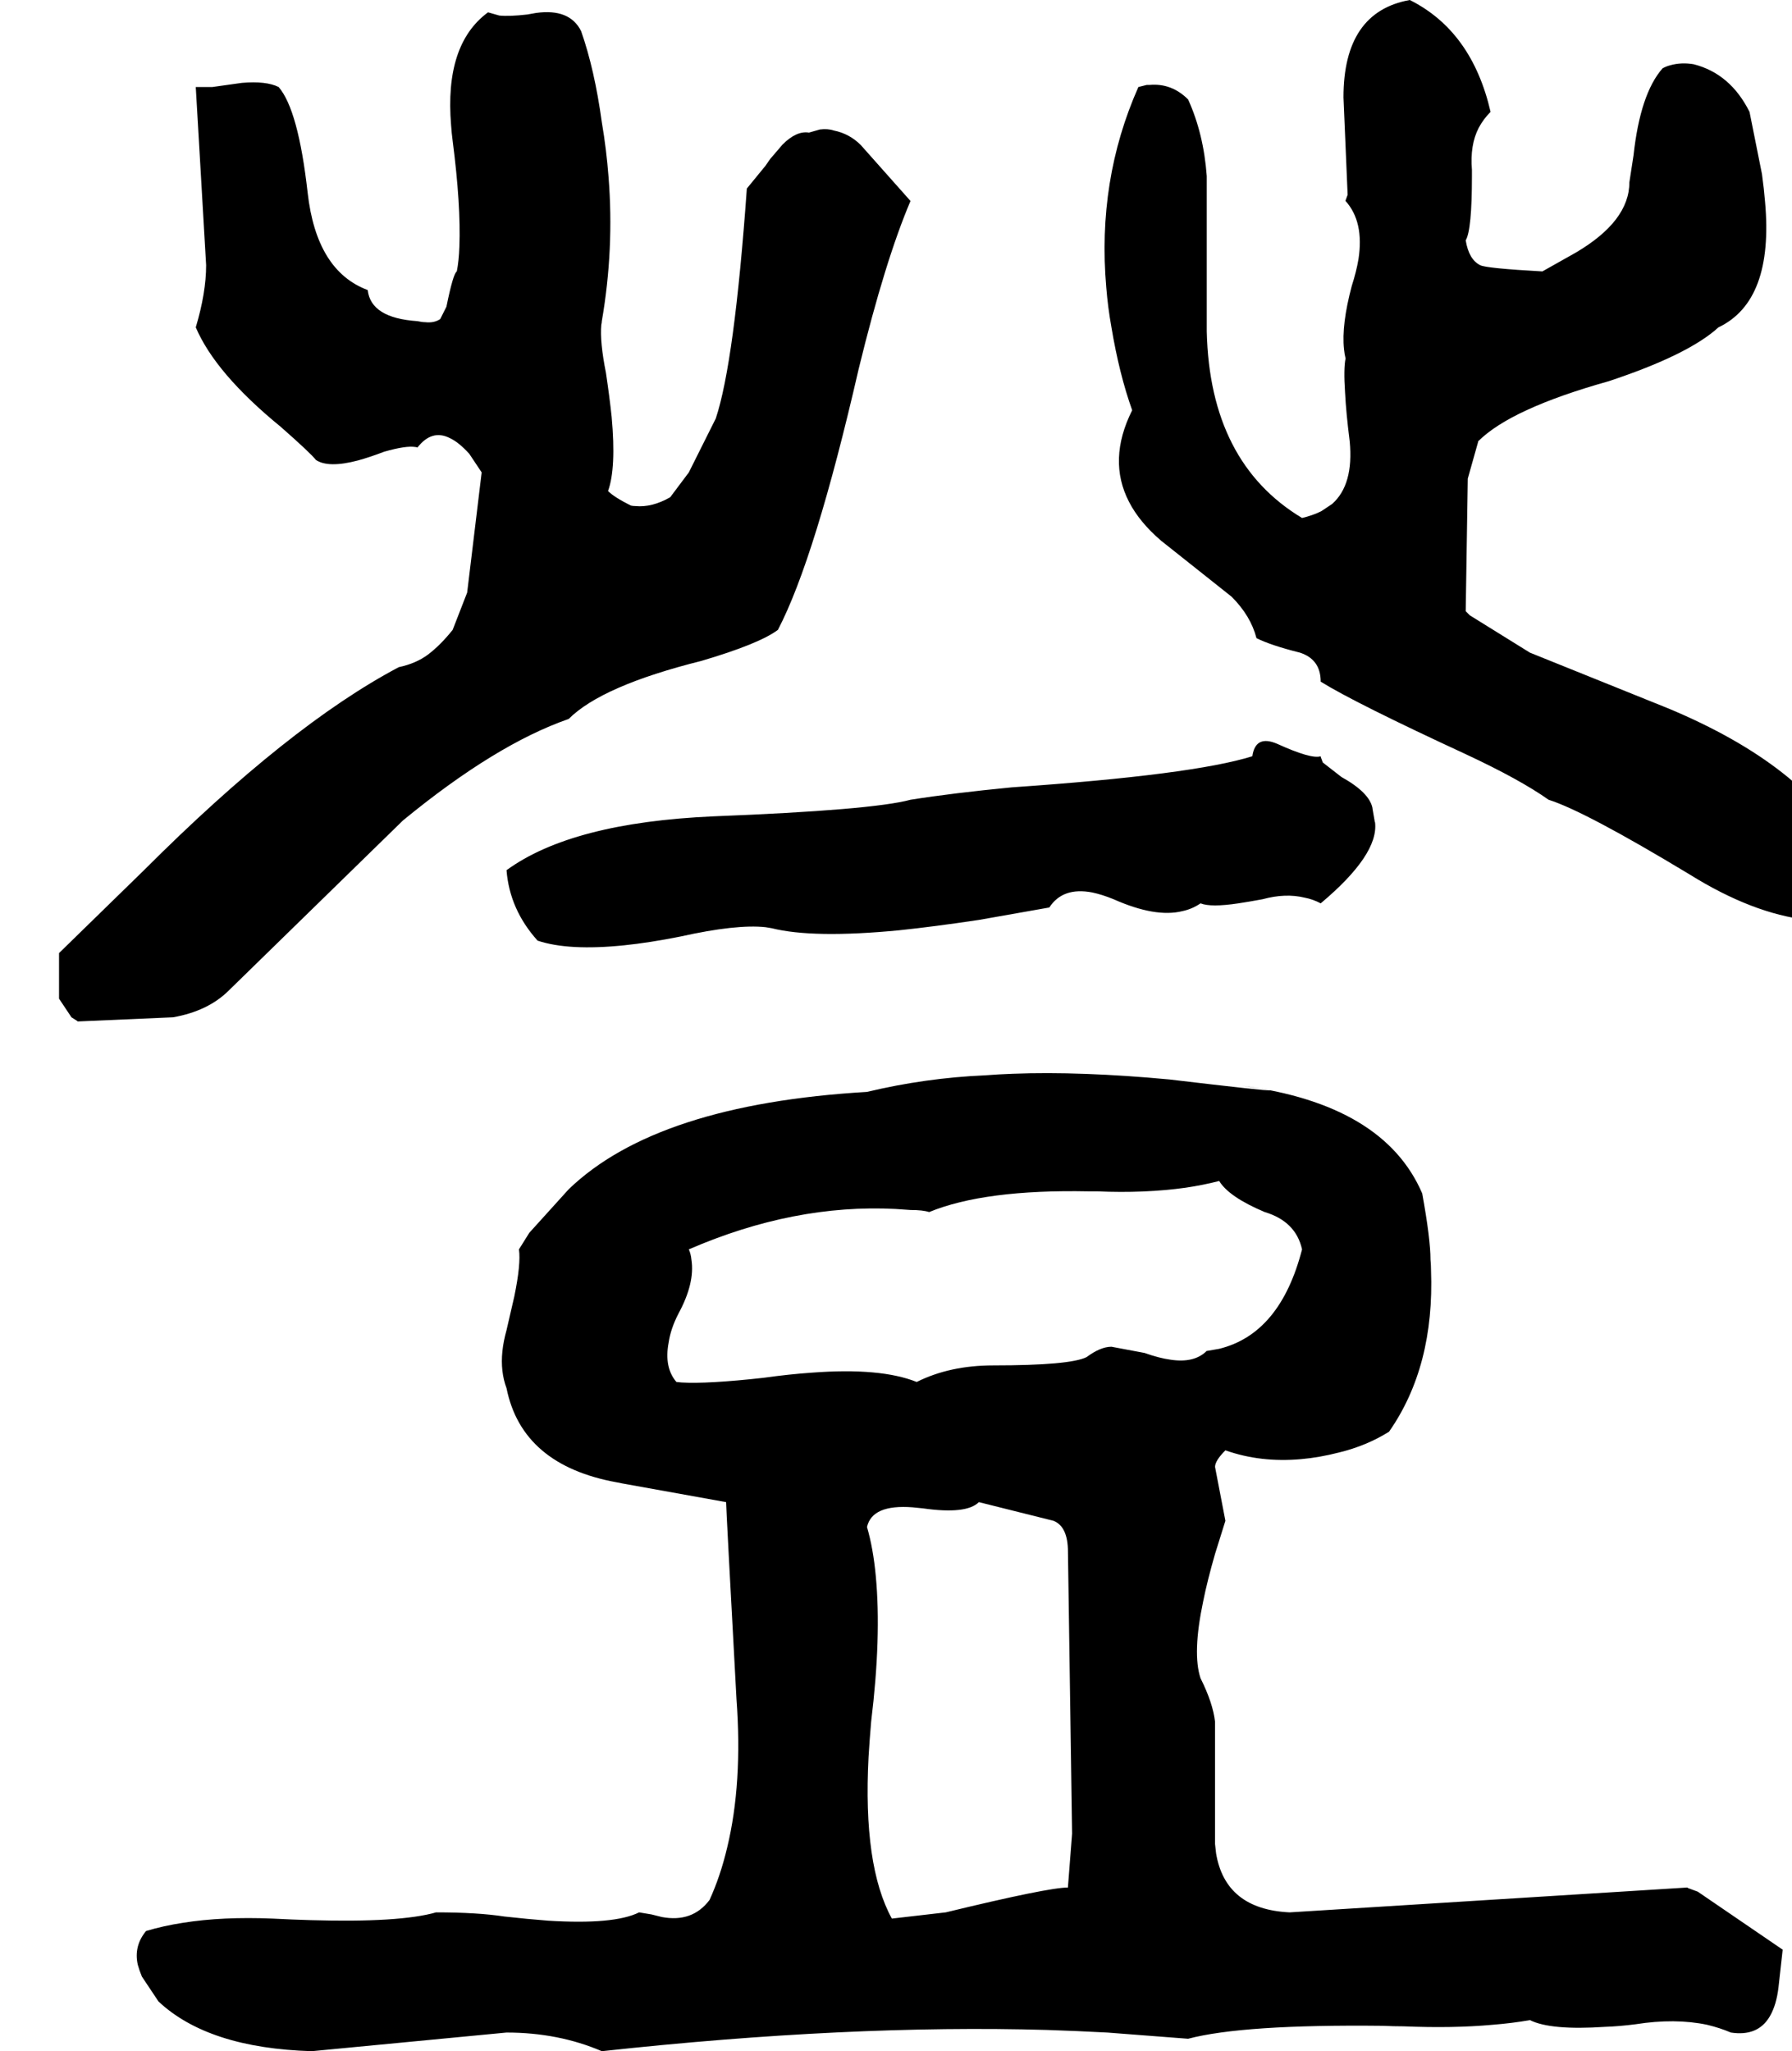 <svg xmlns="http://www.w3.org/2000/svg" viewBox="320 0 3460 3960">
<g transform="matrix(1 0 0 -1 0 3216)">
<path d="M3150 2036 3154 2292 3174 2363V2364Q3237 2427 3426 2480Q3580 2531 3638 2584Q3745 2635 3728 2826Q3726 2851 3722 2880L3698 3000Q3661 3074 3590 3092Q3566 3096 3545 3090Q3537 3088 3530 3084Q3487 3035 3474 2916L3466 2864Q3466 2789 3362 2728L3298 2692Q3190 2698 3178 2704Q3156 2715 3150 2752Q3162 2772 3162 2876Q3162 2880 3162 2888Q3158 2936 3175 2969Q3184 2986 3198 3000Q3162 3156 3042 3216Q2914 3193 2914 3028L2922 2840L2918 2829V2828Q2954 2788 2943 2716Q2939 2692 2930 2664Q2910 2589 2915 2542Q2916 2532 2918 2524Q2914 2504 2917 2459Q2919 2419 2926 2364Q2934 2280 2892 2243L2871 2229Q2855 2221 2834 2216Q2656 2323 2650 2576V2876Q2644 2958 2614 3024Q2582 3056 2539 3052Q2536 3052 2534 3052L2518 3048Q2438 2868 2456 2661Q2459 2623 2466 2584Q2481 2494 2506 2424Q2458 2328 2500 2247Q2520 2208 2562 2172L2698 2064Q2735 2027 2746 1984Q2774 1970 2830 1956Q2870 1943 2870 1900Q2936 1859 3150 1760Q3255 1711 3310 1672Q3380 1650 3582 1528Q3704 1452 3810 1440Q3888 1466 3894 1572Q3805 1738 3542 1848L3274 1956L3158 2028ZM1418 1828Q1482 1892 1674 1940Q1786 1973 1822 2000Q1894 2138 1978 2504Q2029 2713 2078 2828L1982 2936Q1960 2958 1930 2964Q1918 2968 1903 2966L1882 2960Q1858 2964 1831 2937L1807 2909Q1803 2903 1798 2896L1762 2852Q1738 2516 1702 2408L1650 2304L1614 2256Q1579 2236 1547 2239Q1542 2239 1538 2240Q1506 2256 1494 2268Q1510 2312 1501 2411Q1497 2449 1490 2496Q1478 2556 1481 2589Q1482 2593 1482 2596Q1506 2735 1495 2874Q1491 2927 1482 2980Q1468 3082 1442 3156Q1420 3200 1355 3191L1338 3188Q1303 3184 1284 3186L1263 3192H1262Q1178 3130 1191 2974Q1192 2959 1194 2944Q1210 2820 1207 2740Q1206 2712 1202 2692Q1195 2688 1182 2624L1170 2600Q1158 2592 1141 2594Q1135 2594 1126 2596Q1036 2602 1030 2656Q931 2693 914 2844Q896 3004 858 3048Q834 3060 787 3056L730 3048H698L718 2704Q718 2651 698 2584Q736 2495 862 2392Q920 2341 930 2328Q954 2312 1011 2327Q1033 2333 1062 2344Q1104 2356 1122 2353Q1124 2353 1126 2352Q1154 2388 1189 2370Q1206 2362 1226 2340L1250 2304L1222 2072L1194 2000Q1170 1970 1146 1952Q1123 1935 1090 1928Q878 1816 598 1536L434 1376V1288L458 1252L469 1245L470 1244L654 1252Q722 1264 762 1304L1098 1632Q1277 1779 1418 1828ZM1358 1400Q1418 1380 1525 1391Q1574 1396 1634 1408Q1742 1432 1798 1426Q1804 1425 1810 1424Q1890 1404 2056 1420Q2123 1427 2210 1440L2346 1464Q2372 1504 2429 1493Q2448 1489 2470 1480Q2551 1444 2603 1457Q2622 1461 2638 1472Q2658 1464 2711 1472Q2731 1475 2758 1480Q2802 1492 2839 1483Q2855 1480 2870 1472Q2982 1566 2975 1628Q2974 1630 2974 1632L2970 1655V1656Q2964 1686 2910 1716L2874 1744L2870 1755V1756Q2852 1750 2786 1780Q2744 1798 2738 1756Q2623 1720 2274 1696Q2160 1685 2078 1672Q2004 1652 1698 1640Q1424 1628 1298 1536Q1304 1460 1358 1400ZM2810 -476Q2686 -470 2668 -362Q2667 -353 2666 -344V-108Q2662 -72 2638 -24Q2622 24 2643 124Q2651 164 2666 216L2686 280L2666 384Q2666 396 2686 416Q2754 392 2832 399Q2867 402 2906 412Q2959 425 3002 452Q3090 578 3083 764Q3083 774 3082 784Q3082 824 3066 912Q2992 1084 2718 1120Q2773 1112 2772 1111Q2772 1109 2578 1132Q2407 1148 2275 1143Q2248 1142 2222 1140Q2107 1135 1994 1108Q1588 1084 1418 920L1342 836L1322 804Q1326 776 1313 713L1298 648Q1286 605 1290 570Q1292 552 1298 536Q1328 387 1512 354Q1517 353 1522 352L1722 316Q1722 303 1742 -64Q1754 -227 1724 -351Q1711 -406 1690 -452Q1657 -496 1598 -485L1578 -480L1554 -476Q1506 -500 1378 -492Q1339 -489 1294 -484Q1242 -476 1162 -476Q1092 -496 920 -491Q885 -490 846 -488Q750 -484 674 -496Q635 -502 602 -512Q578 -541 586 -577Q589 -588 594 -600L626 -648Q722 -738 922 -744L1298 -708Q1398 -708 1482 -744Q1960 -692 2342 -703Q2401 -705 2458 -708Q2458 -708 2614 -720Q2720 -692 2990 -695Q3010 -696 3030 -696Q3126 -700 3202 -693Q3240 -690 3274 -684Q3314 -704 3419 -697Q3447 -696 3478 -692Q3554 -680 3616 -693Q3641 -699 3662 -708Q3714 -716 3737 -677Q3750 -655 3754 -620L3762 -548L3598 -436L3579 -429L3578 -428ZM2382 -428Q2344 -428 2146 -476L2042 -488Q1986 -386 1997 -176Q1999 -143 2002 -108Q2022 56 2011 173Q2006 227 1994 268Q2004 312 2082 306Q2091 305 2102 304Q2186 292 2210 316L2354 280Q2382 269 2382 220L2390 -324L2382 -427ZM2418 596Q2386 580 2238 580Q2154 580 2090 548Q2020 576 1888 566Q1844 563 1794 556Q1686 544 1636 547L1626 548Q1602 576 1611 624Q1615 651 1630 680Q1662 739 1655 784Q1654 795 1650 804Q1853 892 2049 882Q2064 881 2078 880Q2102 880 2114 876Q2221 920 2422 916Q2430 916 2438 916Q2530 912 2609 923Q2643 928 2674 936Q2693 905 2762 876Q2822 858 2834 804Q2792 641 2674 612L2651 608H2650Q2626 584 2580 591Q2558 594 2530 604L2466 616Q2445 616 2418 596Z" />
</g>
</svg>